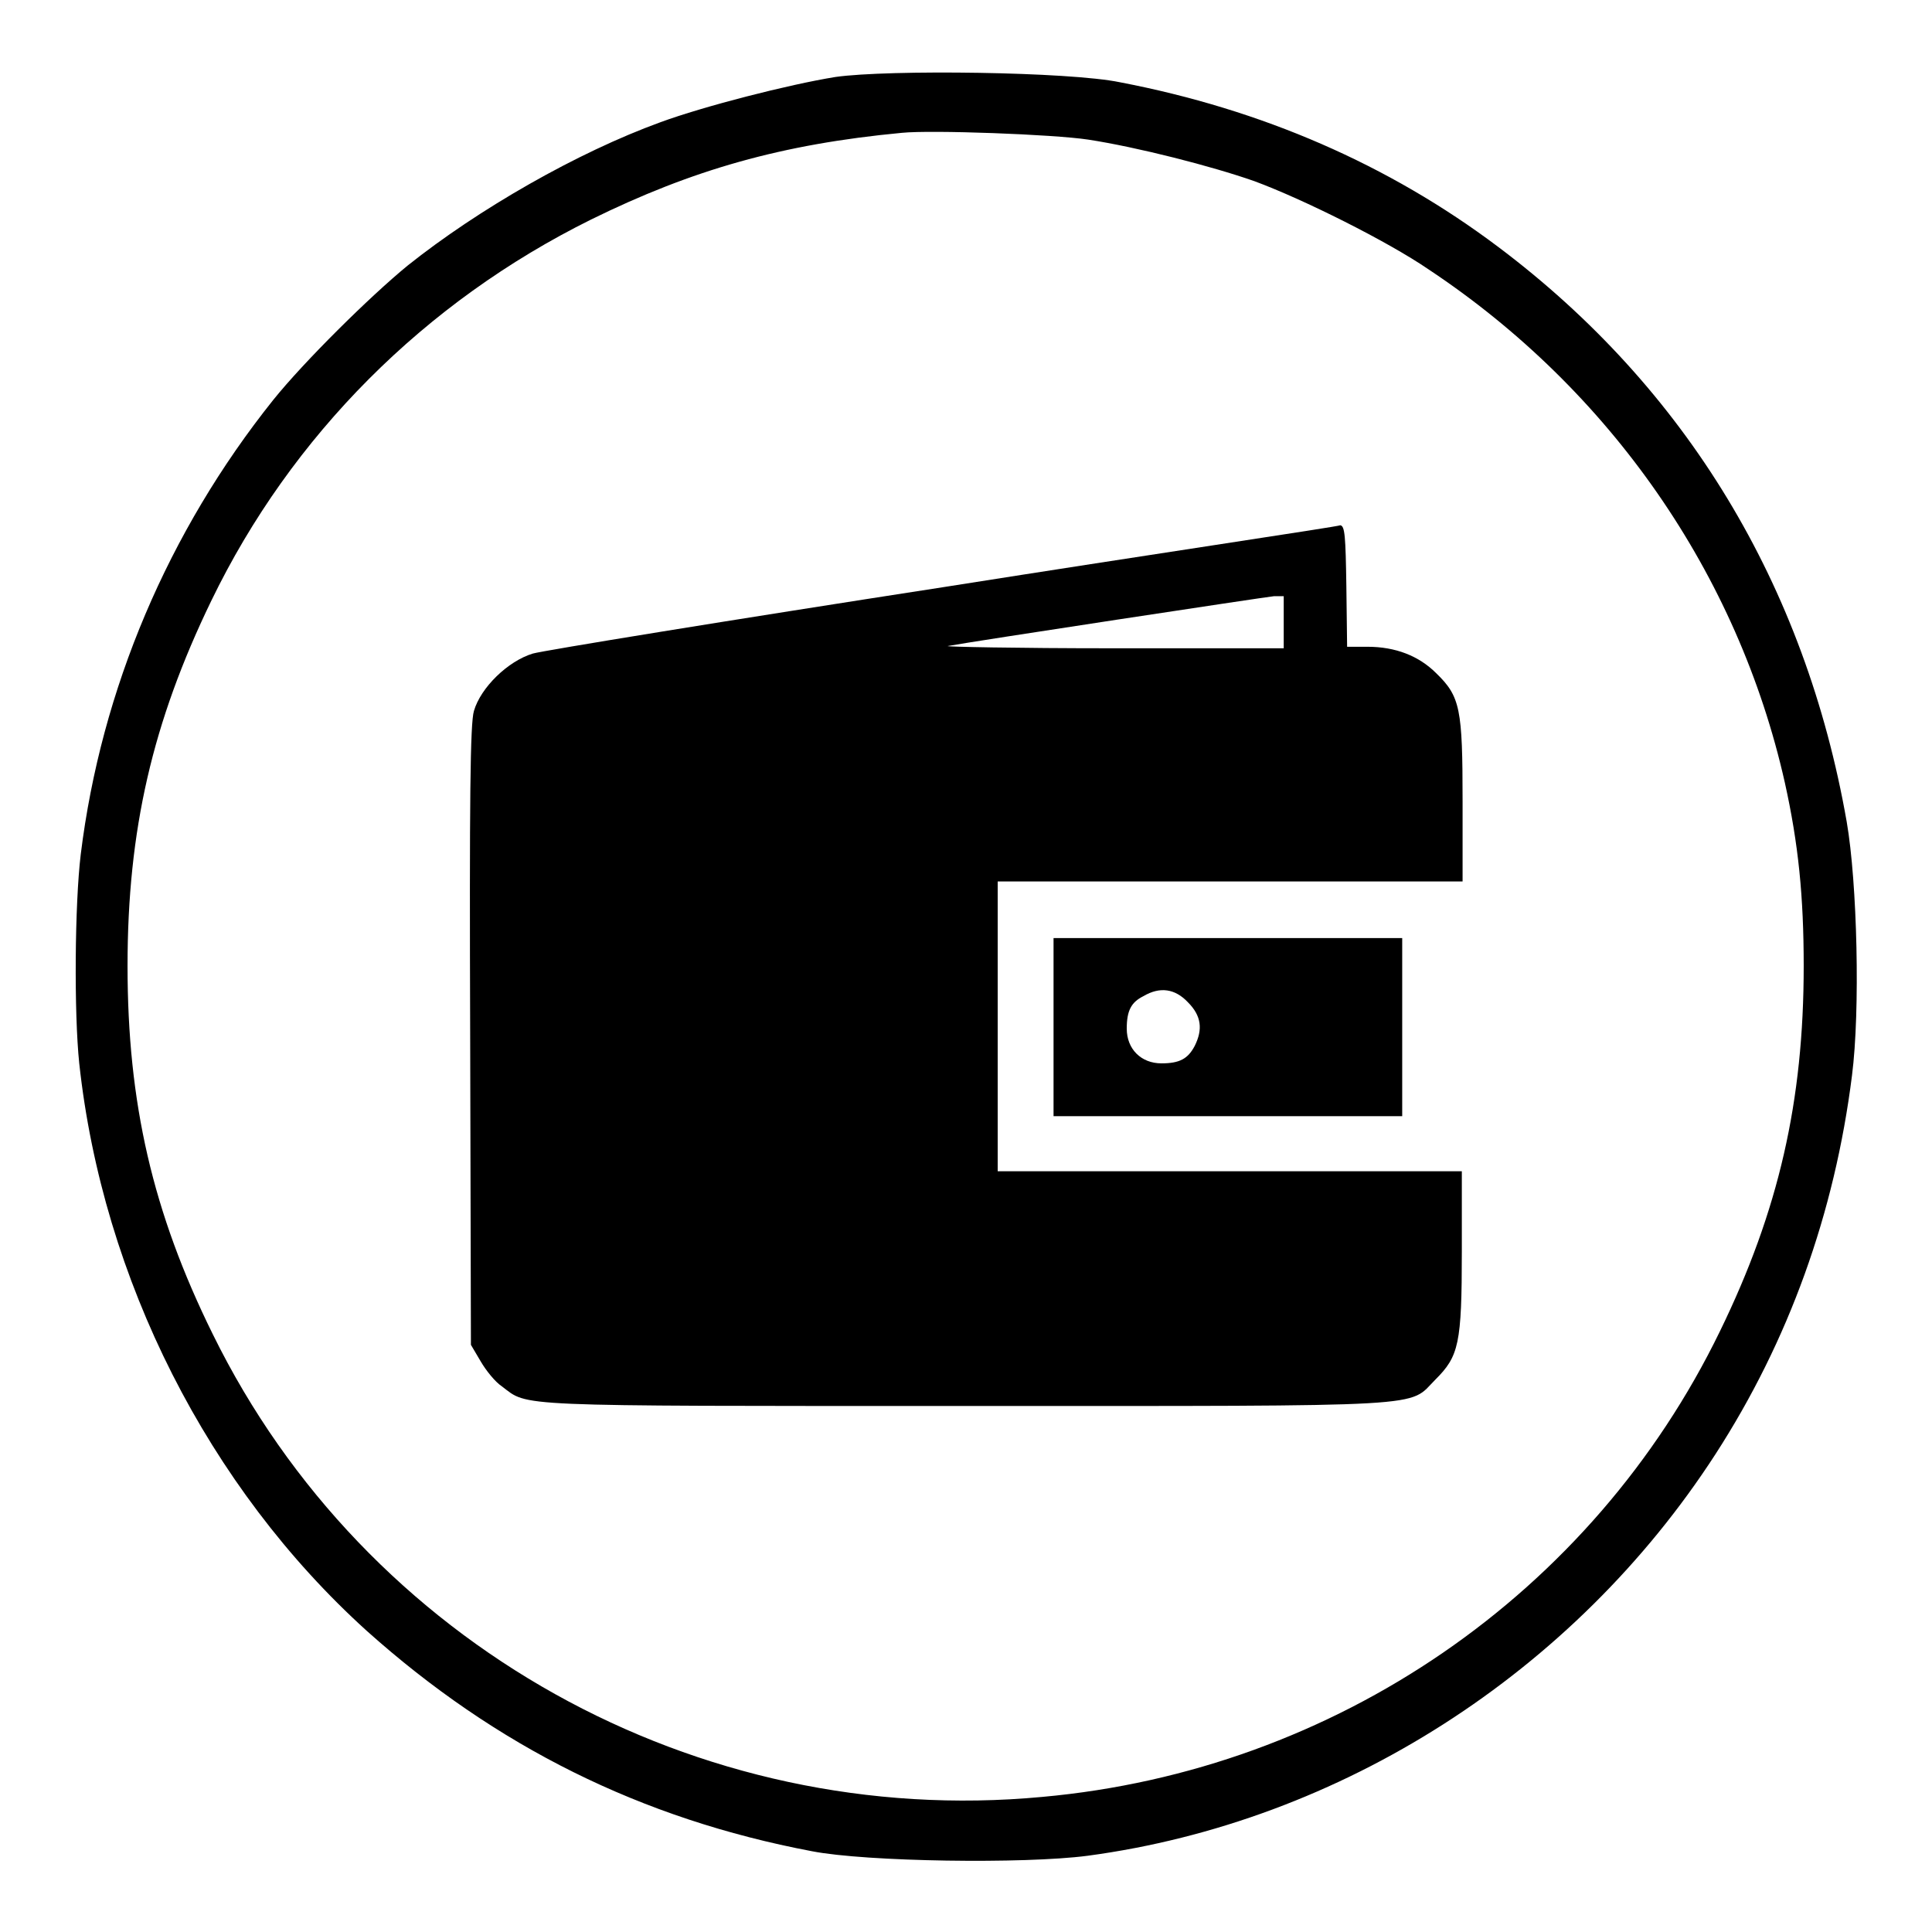 <?xml version="1.0" encoding="utf-8"?>
<!-- Svg Vector Icons : http://www.onlinewebfonts.com/icon -->
<!DOCTYPE svg PUBLIC "-//W3C//DTD SVG 1.1//EN" "http://www.w3.org/Graphics/SVG/1.1/DTD/svg11.dtd">
<svg version="1.1" xmlns="http://www.w3.org/2000/svg" xmlns:xlink="http://www.w3.org/1999/xlink" x="0px" y="0px" viewBox="0 0 256 256" enable-background="new 0 0 256 256" xml:space="preserve">
<g><g><g><path fill="#000000" d="M110.7,10.2c-6.2,1-17.5,3.9-23.2,6c-11,4-24.1,11.5-33.5,19c-5,4.1-13.7,12.7-17.8,17.8c-13.9,17.4-22.8,38.3-25.5,60.2c-0.8,6.6-0.9,21-0.2,27.7c3.1,28.6,17.1,56.2,38.1,75.2c17.1,15.3,36.3,24.9,59,29.2c7.2,1.4,28.1,1.7,36.5,0.6c33.6-4.5,64.5-24.3,83.2-53.2c9.7-15,15.8-31.9,18.1-50.2c1.1-8.6,0.7-25.5-0.7-33.6c-5.5-31.4-21.3-57.5-46.2-76.2c-14.5-10.9-31.3-18.2-50.1-21.8C141.7,9.5,117.7,9.2,110.7,10.2z M144.2,18.5c6.5,1,16.3,3.5,22,5.5c6.5,2.4,17.7,8,23.1,11.7c24.1,16,41,40.4,47.2,68c1.8,8.1,2.5,15.1,2.5,24.3c0,17.9-3.3,32.4-11.1,48.4c-16.9,34.8-51,58.2-89.8,61.7c-45.8,4.3-89.7-20.2-109.9-61.3c-8-16.2-11.3-30.7-11.3-48.8c0-18,3.3-32.3,11.1-48.4C38.6,57.7,56.3,40,78.3,29.1c13.4-6.6,25.3-10,41.2-11.5C123.4,17.2,139.6,17.8,144.2,18.5z"/><path fill="#000000" d="M125,77.8c-28.5,4.4-53,8.4-54.4,8.8c-3.3,1-6.9,4.5-7.8,7.6c-0.5,1.6-0.6,11.7-0.5,43l0.1,41l1.3,2.2c0.7,1.2,1.9,2.7,2.8,3.3c3.6,2.7,0.6,2.6,61.4,2.6c62.8,0,58.6,0.2,62.3-3.5c3.1-3.1,3.5-4.7,3.5-17v-10.6H163h-30.8v-19.2v-19.2H163h30.8v-10.6c0-12.3-0.3-13.9-3.5-17c-2.3-2.3-5.4-3.5-9.1-3.5h-2.7l-0.1-8c-0.1-6.7-0.2-8-0.8-8.1C177.2,69.8,153.5,73.3,125,77.8z M170.1,82.4v3.5l-22.8,0c-12.5,0-22.3-0.2-21.7-0.3c3.2-0.6,42.1-6.5,43.2-6.6l1.3,0V82.4z"/><path fill="#000000" d="M139.6,136.1v11.8h23.1h23.1v-11.8v-11.8h-23.1h-23.1V136.1z M157.4,132.8c1.8,1.8,2,3.6,0.9,5.8c-0.9,1.7-2,2.3-4.4,2.3c-2.7,0-4.6-1.9-4.6-4.6c0-2.4,0.6-3.5,2.2-4.3C153.7,130.7,155.7,131,157.4,132.8z"/></g></g></g>
</svg>